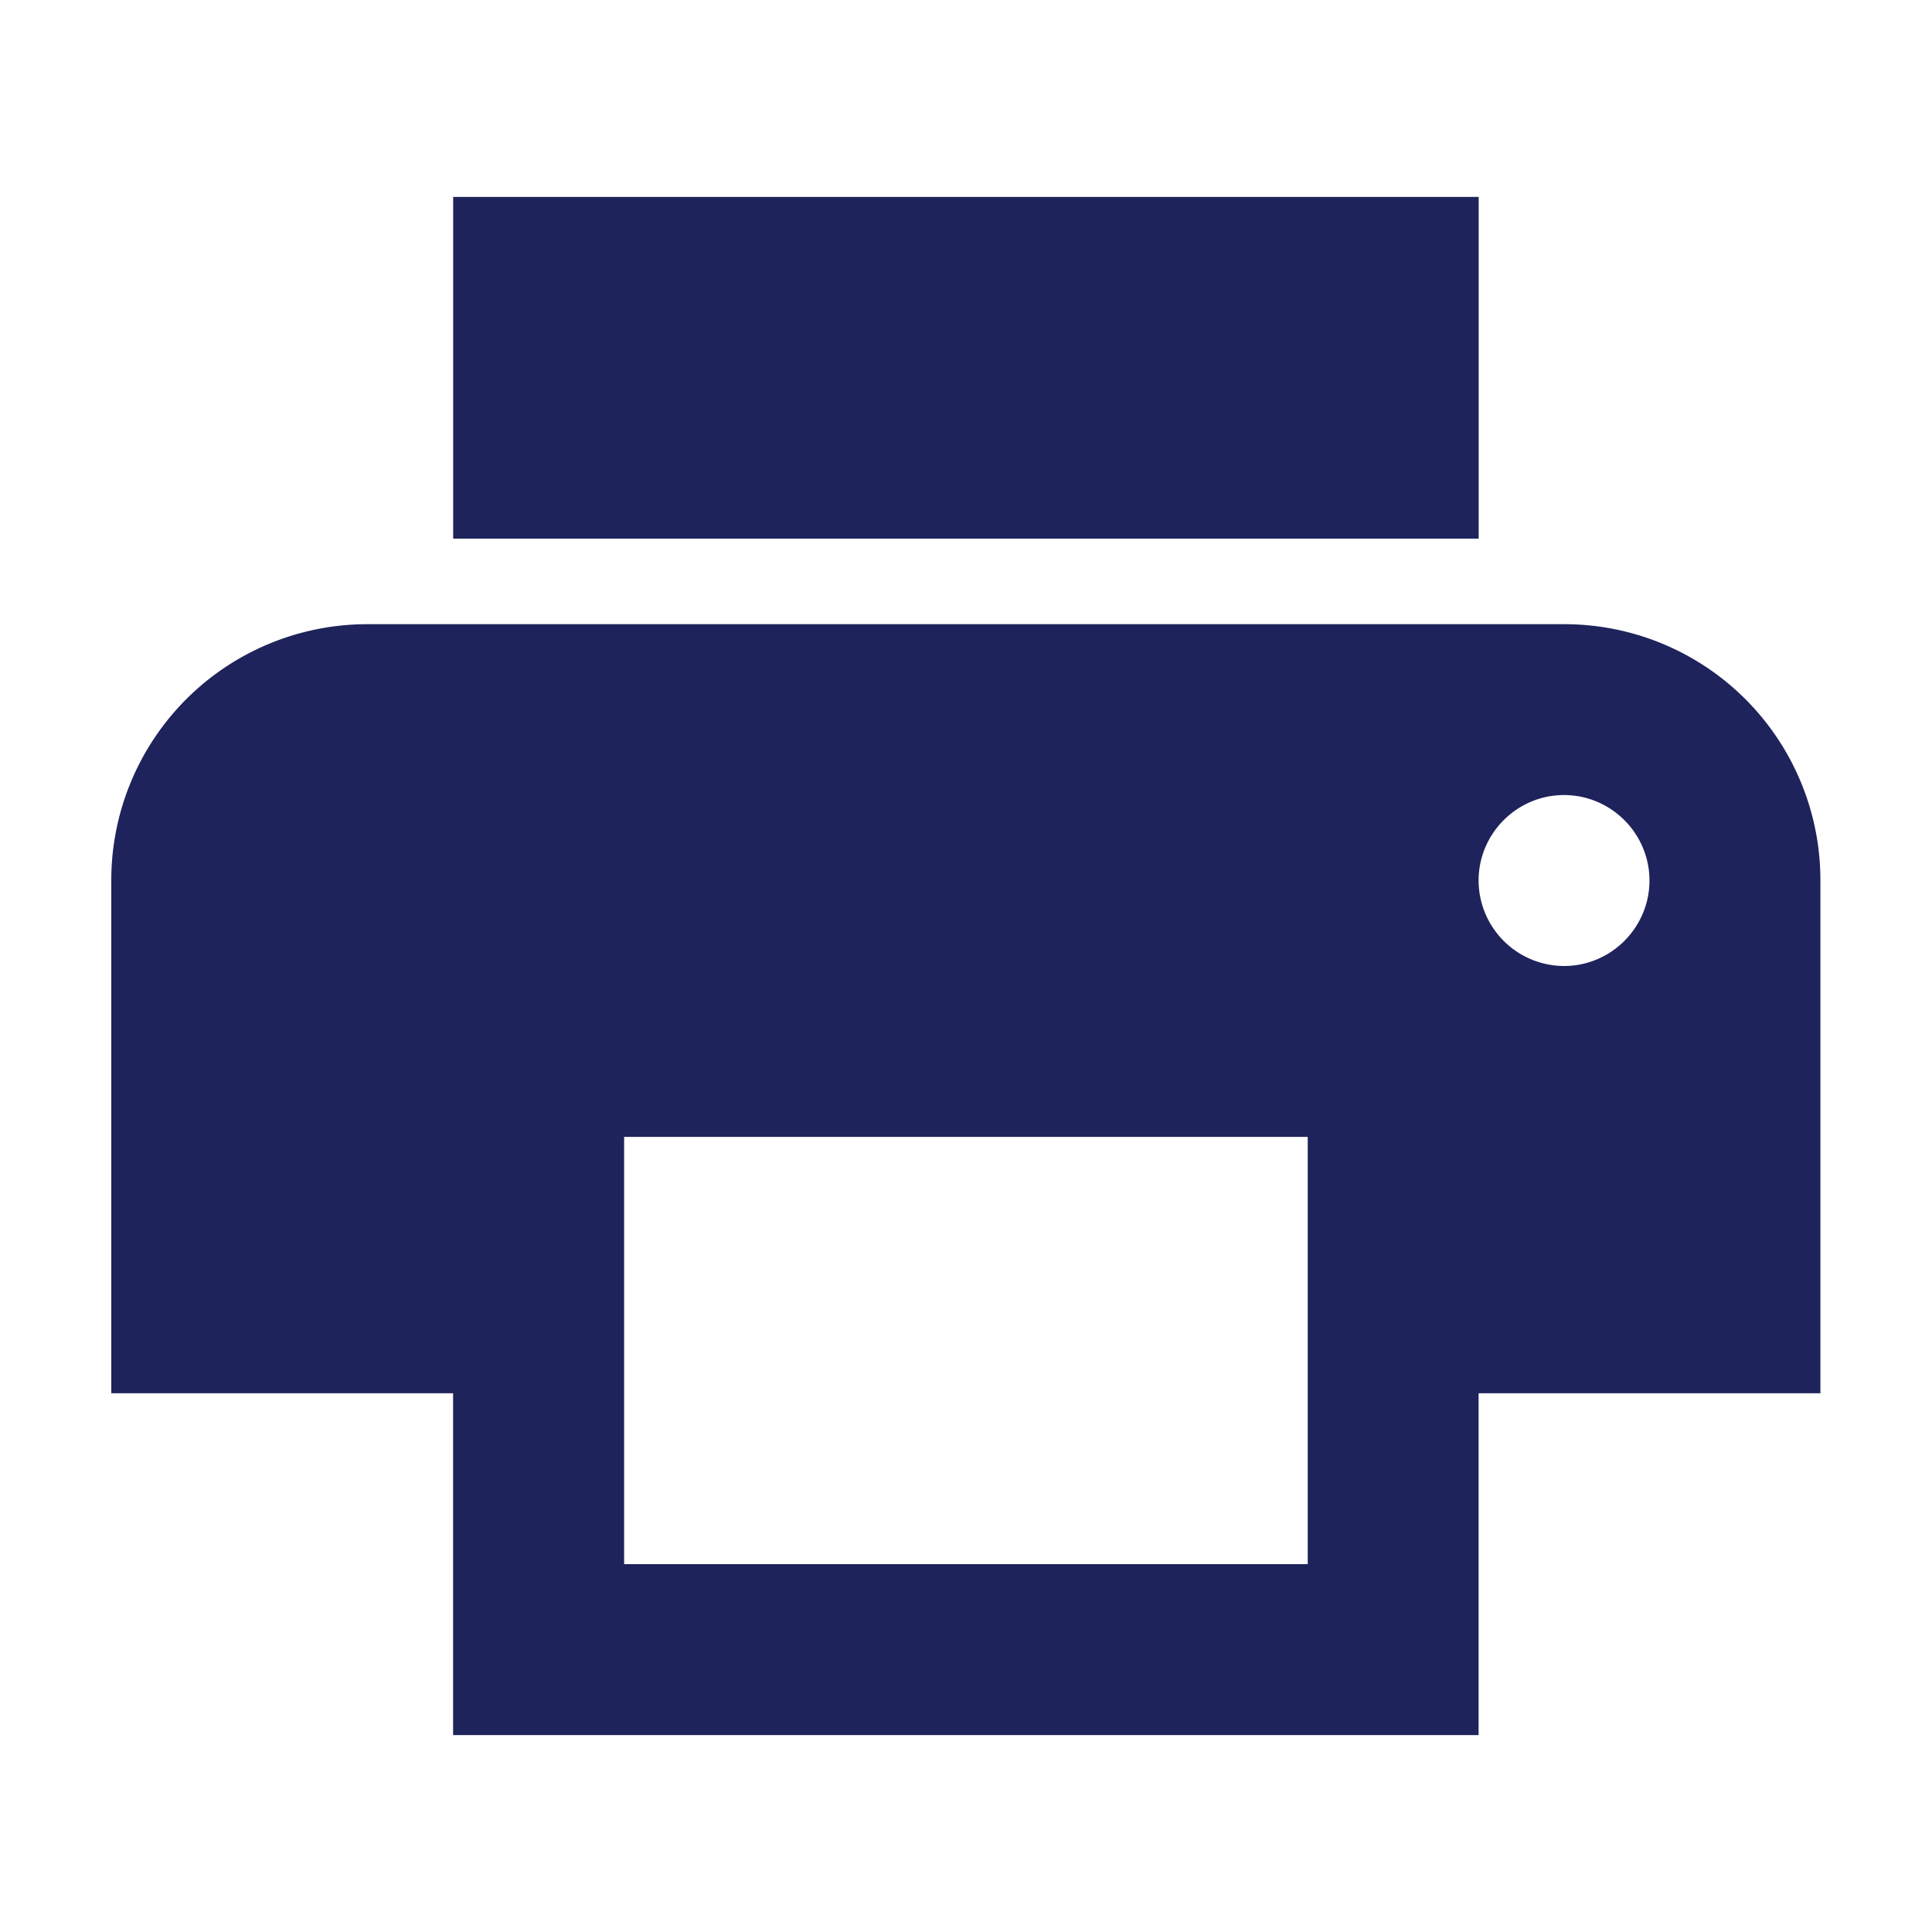 <svg width="25" height="25" viewBox="0 0 25 25" fill="none" xmlns="http://www.w3.org/2000/svg">
    <path d="M20.24 8.077H4.758a3.313 3.313 0 0 0-3.318 3.317v6.635h4.423v4.423h13.27v-4.423h4.423v-6.635a3.313 3.313 0 0 0-3.317-3.317zM16.921 20.24H8.076v-5.529h8.846v5.53zm3.317-7.74a1.109 1.109 0 0 1-1.105-1.106c0-.608.497-1.106 1.105-1.106.609 0 1.106.498 1.106 1.106 0 .608-.497 1.106-1.105 1.106zm-1.105-9.952H5.864V6.97h13.27V2.548z" fill="#1F235B"/>
</svg>
